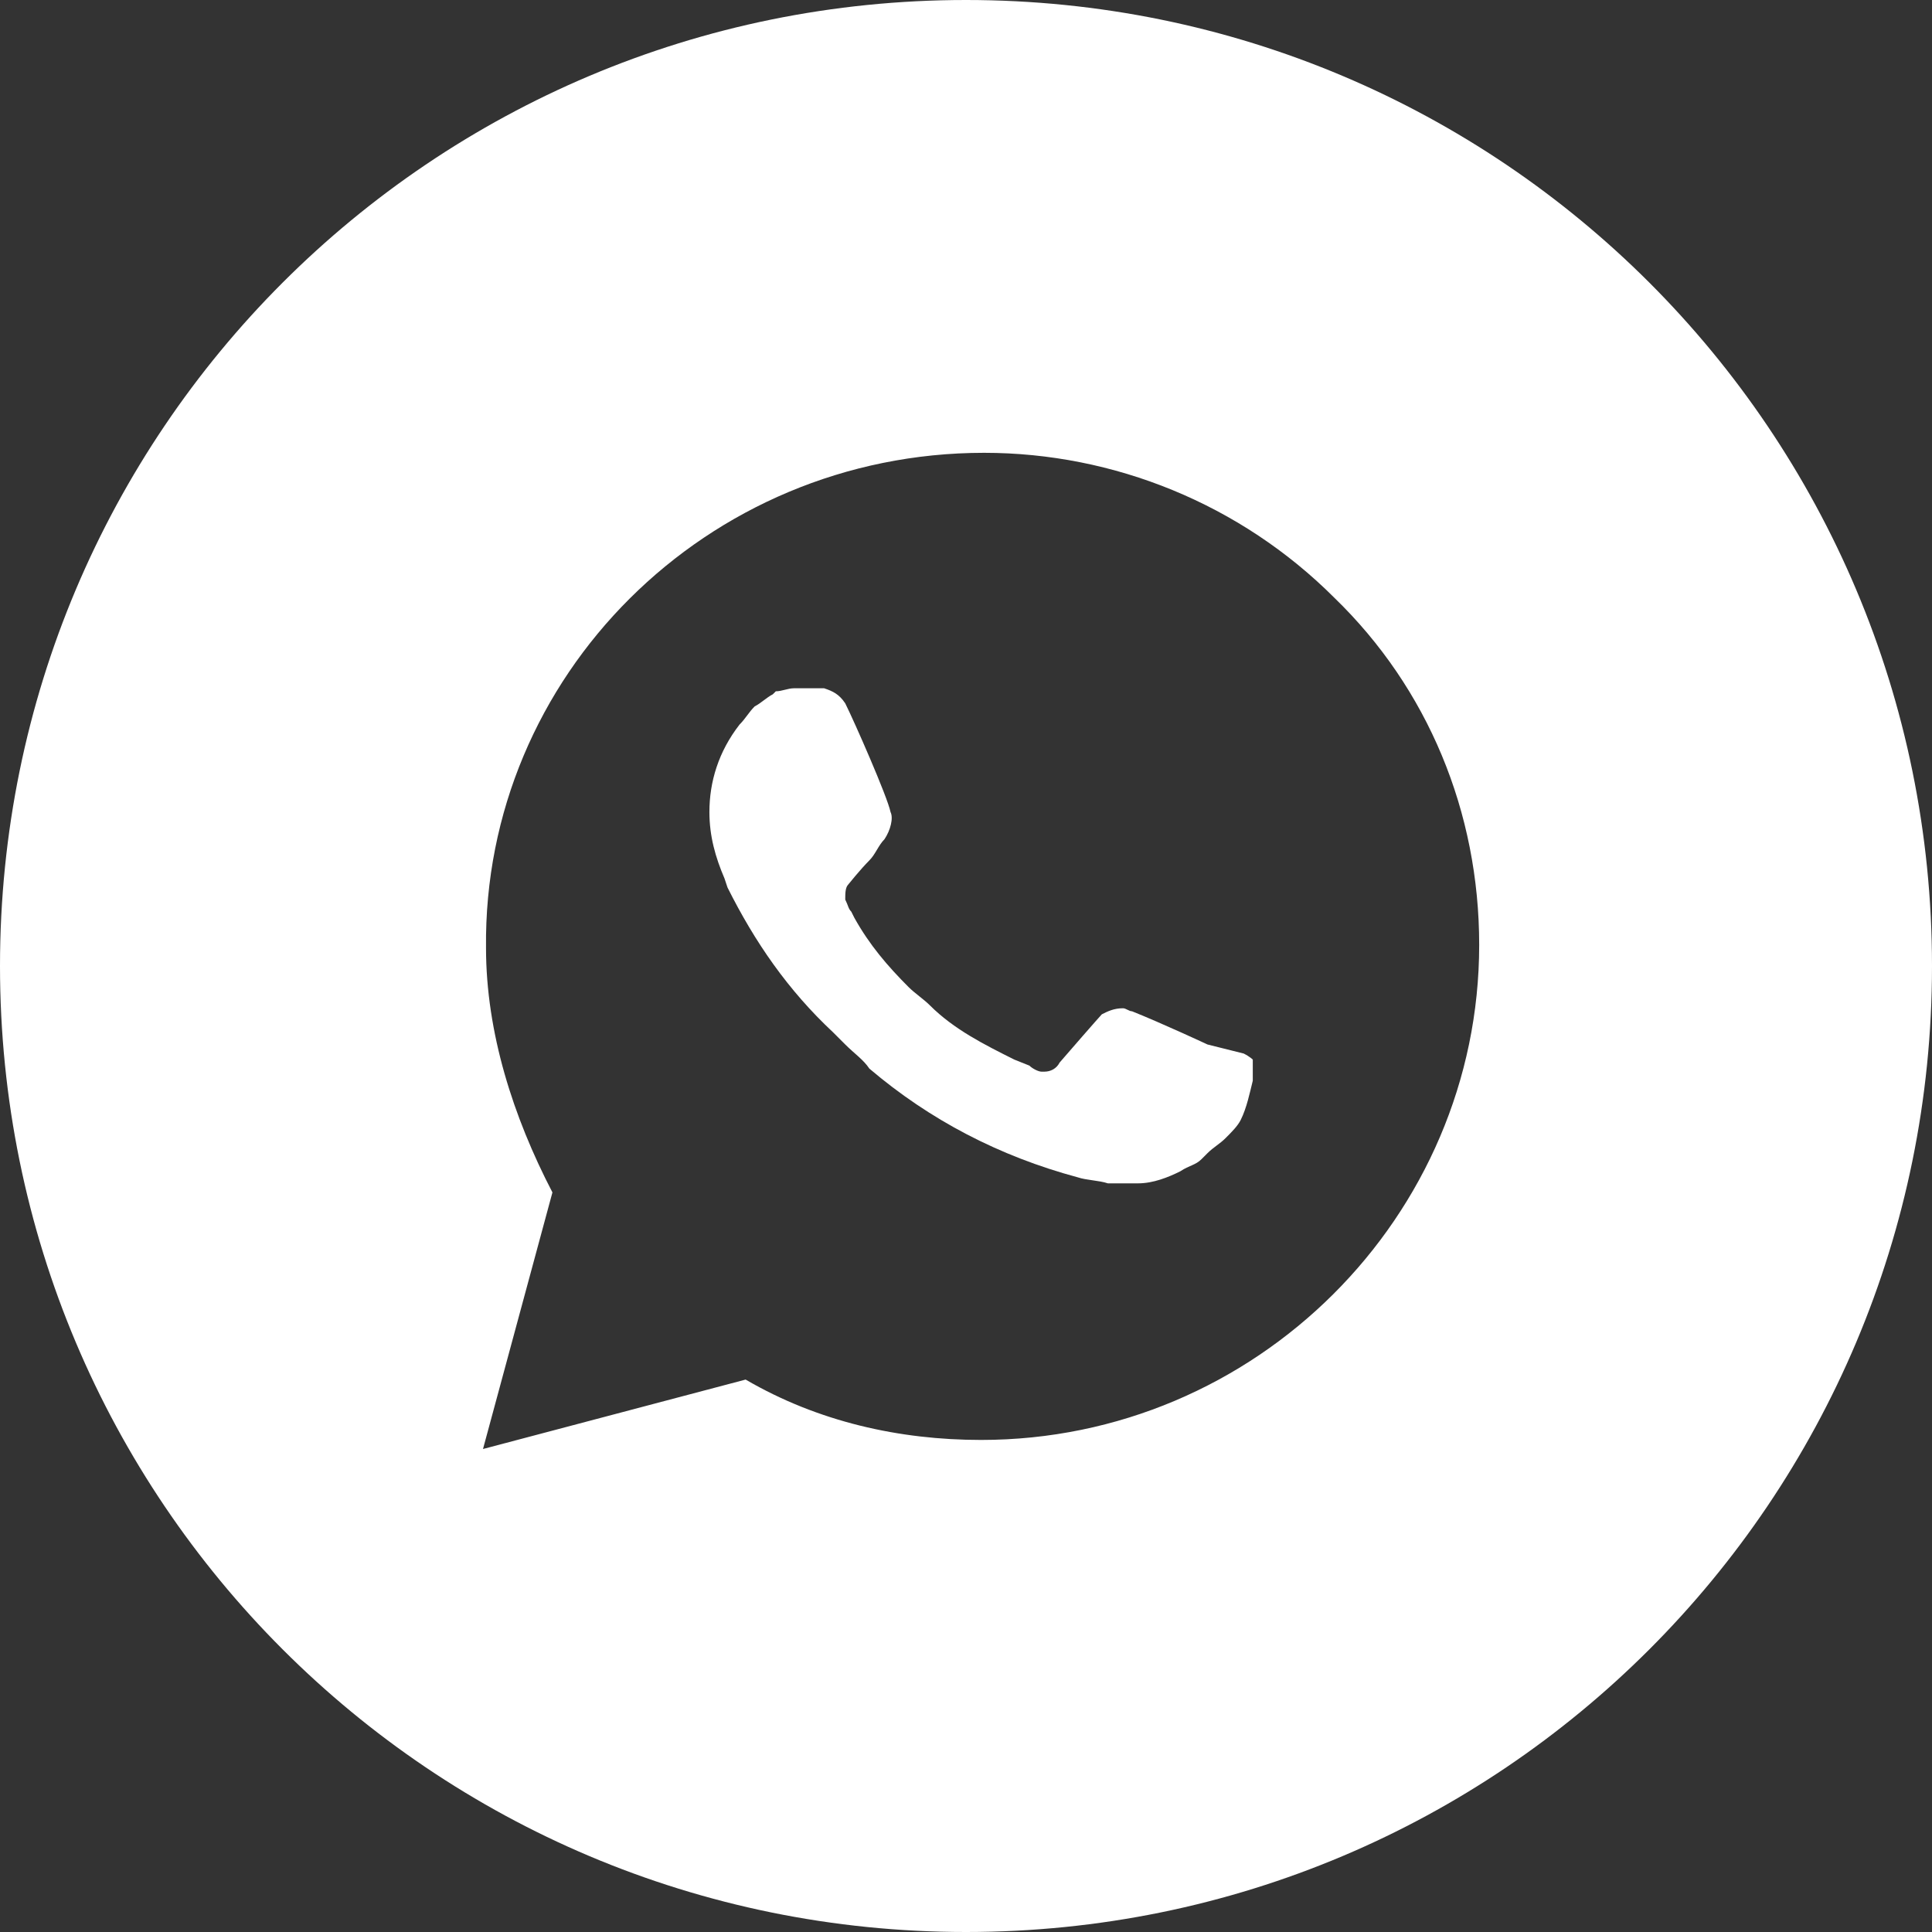 <?xml version="1.0" encoding="UTF-8"?> <svg xmlns="http://www.w3.org/2000/svg" xmlns:xlink="http://www.w3.org/1999/xlink" version="1.1" id="Слой_1" x="0px" y="0px" viewBox="0 0 64 64" style="enable-background:new 0 0 64 64;" xml:space="preserve"><rect x="0" y="0" width="64" height="64" fill="#333333" stroke="none"/> <style type="text/css"> .st0{fill:#FFFFFF;} </style> <g> <path class="st0" d="M32,0C14.3,0,0,14.3,0,32s14.3,32,32,32s32-14.3,32-32S49.7,0,32,0z M32.5,47.7c-2.7,0-5.4-0.6-7.8-2L16,48 l2.3-8.5c-1.3-2.5-2.2-5.3-2.2-8.1c-0.1-9,7.3-16.4,16.5-16.4c4.3,0,8.5,1.7,11.6,4.8c3.1,3,4.8,7.1,4.8,11.5 C49,40.3,41.6,47.7,32.5,47.7z"></path> <path class="st0" d="M40,34.6c0,0-1.5-0.7-2.5-1.1c-0.1,0-0.2-0.1-0.3-0.1c-0.3,0-0.5,0.1-0.7,0.2h0c0,0-0.1,0.1-1.4,1.6 c-0.1,0.2-0.3,0.3-0.5,0.3h-0.1c-0.1,0-0.3-0.1-0.4-0.2l-0.5-0.2c-1-0.5-2-1-2.8-1.8c-0.2-0.2-0.5-0.4-0.7-0.6 c-0.7-0.7-1.3-1.4-1.8-2.3l-0.1-0.2c-0.1-0.1-0.1-0.2-0.2-0.4c0-0.2,0-0.4,0.1-0.5c0,0,0.4-0.5,0.7-0.8c0.2-0.2,0.3-0.5,0.5-0.7 c0.2-0.3,0.3-0.7,0.2-0.9c-0.1-0.5-1.2-3-1.5-3.6c-0.2-0.3-0.4-0.4-0.7-0.5h-1c-0.2,0-0.4,0.1-0.6,0.1l-0.1,0.1 c-0.2,0.1-0.4,0.3-0.6,0.4c-0.2,0.2-0.3,0.4-0.5,0.6c-0.7,0.9-1,1.9-1,2.9c0,0.8,0.2,1.5,0.5,2.2l0.1,0.3c0.9,1.8,2,3.4,3.5,4.8 l0.4,0.4c0.3,0.3,0.6,0.5,0.8,0.8c2,1.7,4.3,2.9,6.9,3.6c0.3,0.1,0.7,0.1,1,0.2h1c0.5,0,1-0.2,1.4-0.4c0.3-0.2,0.5-0.2,0.7-0.4 l0.2-0.2c0.2-0.2,0.4-0.3,0.6-0.5c0.2-0.2,0.4-0.4,0.5-0.6c0.2-0.4,0.3-0.9,0.4-1.3l0,0v-0.7c0,0-0.1-0.1-0.3-0.2L40,34.6z"></path> </g> </svg> 
